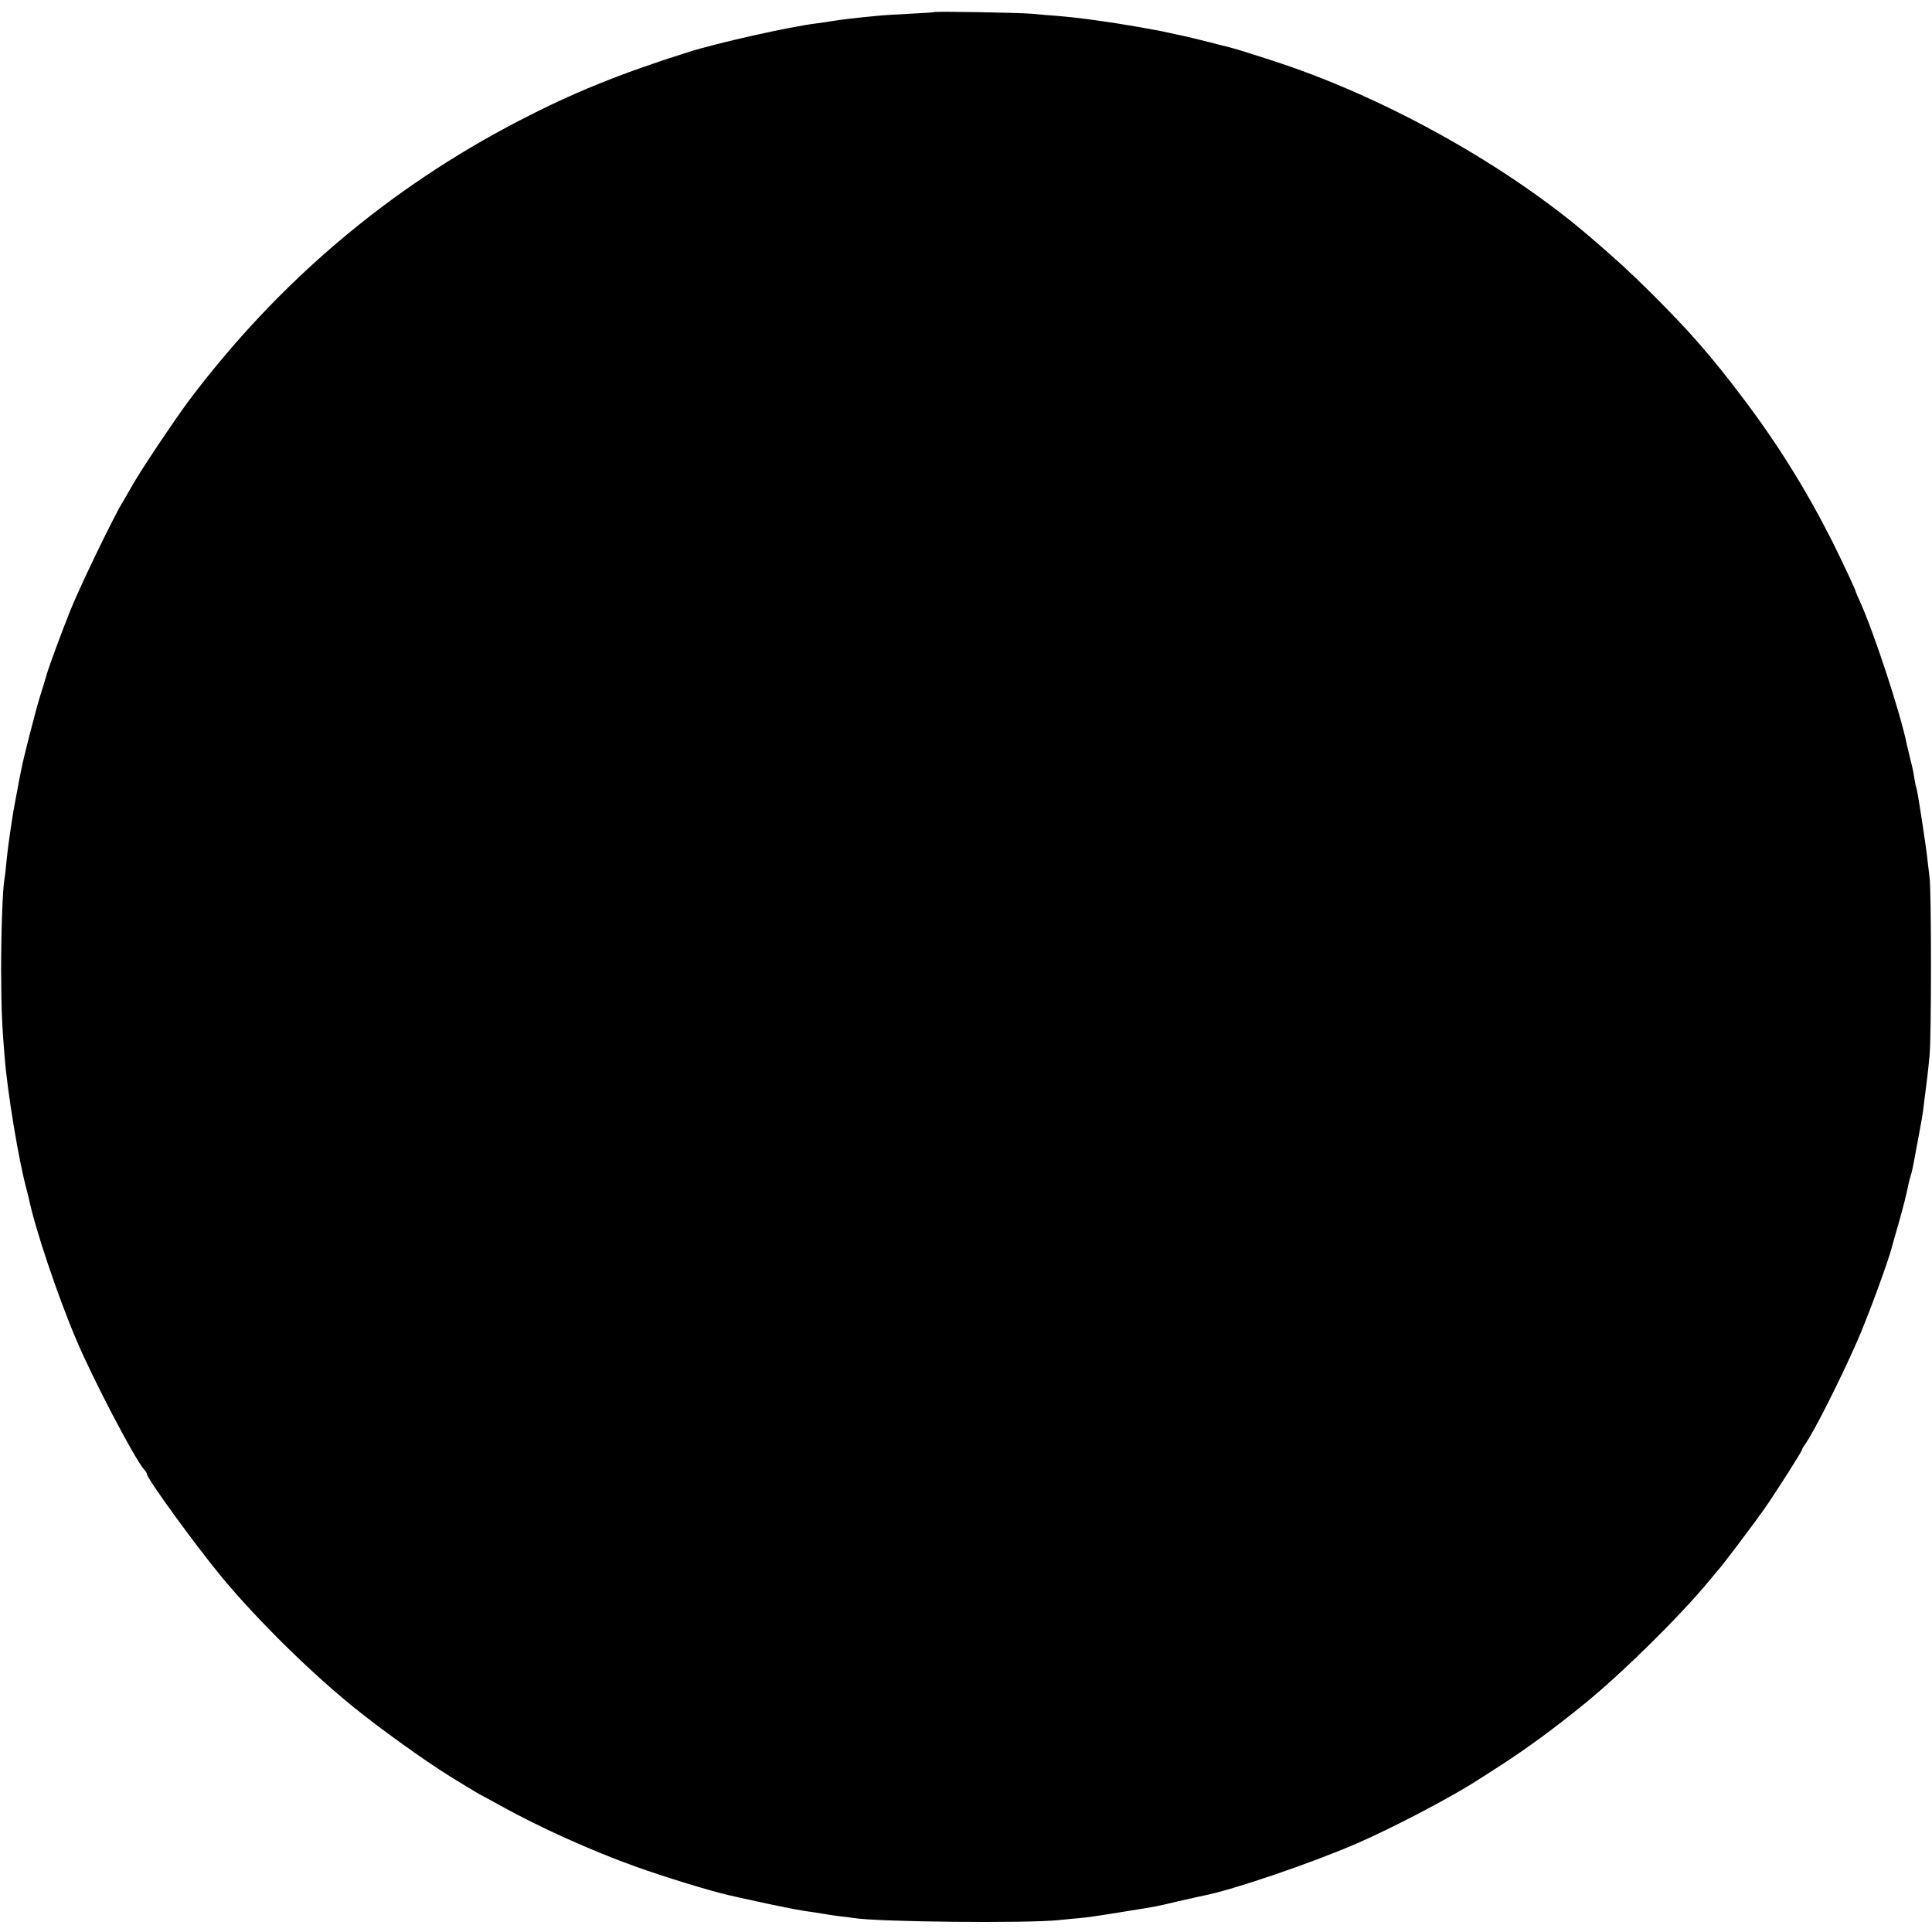 <?xml version="1.0" standalone="no"?>
<!DOCTYPE svg PUBLIC "-//W3C//DTD SVG 20010904//EN"
 "http://www.w3.org/TR/2001/REC-SVG-20010904/DTD/svg10.dtd">
<svg version="1.0" xmlns="http://www.w3.org/2000/svg"
 width="1040pt" height="1040pt" viewBox="0 0 1040 1040"
 preserveAspectRatio="xMidYMid meet">
<g transform="translate(0,1040) scale(0.1,-0.1)"
fill="#000000" stroke="none">
<path d="M5028 10335 c-2 -2 -59 -5 -128 -9 -69 -3 -147 -8 -175 -11 -108 -10
-203 -21 -255 -30 -14 -3 -47 -7 -75 -11 -142 -17 -539 -106 -695 -156 -370
-117 -621 -220 -910 -370 -700 -364 -1292 -866 -1772 -1503 -77 -103 -266
-385 -310 -465 -14 -25 -37 -65 -52 -90 -51 -85 -234 -465 -279 -580 -51 -128
-114 -299 -127 -345 -4 -16 -20 -68 -35 -115 -24 -78 -89 -331 -100 -390 -3
-14 -7 -36 -10 -50 -3 -14 -9 -50 -15 -80 -6 -30 -12 -64 -14 -75 -5 -25 -14
-88 -22 -140 -3 -22 -7 -51 -9 -65 -2 -14 -7 -56 -11 -95 -3 -38 -8 -78 -10
-87 -10 -54 -18 -284 -18 -488 1 -203 4 -294 19 -470 15 -191 75 -552 116
-705 6 -22 12 -47 14 -55 31 -155 155 -526 257 -765 90 -213 313 -638 364
-696 8 -8 14 -18 14 -22 0 -25 262 -385 404 -557 190 -229 475 -510 711 -701
141 -114 370 -279 515 -370 52 -32 162 -99 164 -99 1 0 50 -27 109 -59 209
-117 492 -244 726 -328 165 -59 385 -126 496 -153 28 -6 57 -13 65 -15 8 -2
79 -17 157 -34 138 -29 172 -35 251 -46 20 -3 48 -8 62 -10 14 -3 48 -7 75
-11 28 -3 60 -7 73 -9 129 -21 929 -29 1102 -11 47 5 99 10 115 11 41 4 98 12
245 36 175 28 163 26 285 55 61 14 121 27 135 30 155 30 577 174 820 279 186
80 510 249 650 340 19 12 76 48 125 80 146 94 294 203 455 334 204 166 515
473 670 661 25 30 47 57 50 60 13 11 189 245 245 324 66 95 205 313 205 322 0
3 8 18 19 32 48 70 182 334 276 547 56 126 171 438 190 515 2 8 17 62 34 120
26 92 43 157 56 223 2 10 7 27 10 37 7 22 10 34 35 170 29 154 28 151 35 205
3 28 8 64 10 80 6 43 14 109 22 195 10 98 10 878 0 955 -4 33 -10 83 -13 110
-8 74 -53 366 -58 374 -2 3 -7 27 -11 51 -3 25 -13 72 -22 105 -8 33 -16 67
-18 75 -35 174 -181 616 -255 777 -11 24 -20 45 -20 47 0 8 -70 157 -124 266
-139 276 -294 526 -482 775 -174 230 -283 355 -488 560 -121 120 -187 181
-336 309 -442 380 -1082 739 -1660 933 -108 36 -253 82 -280 88 -8 2 -61 15
-118 30 -56 14 -114 28 -128 31 -14 3 -54 11 -88 19 -60 14 -258 48 -346 60
-25 3 -56 8 -70 10 -43 6 -123 15 -185 20 -33 2 -91 7 -130 11 -69 6 -522 14
-527 9z"/>
</g>
</svg>
